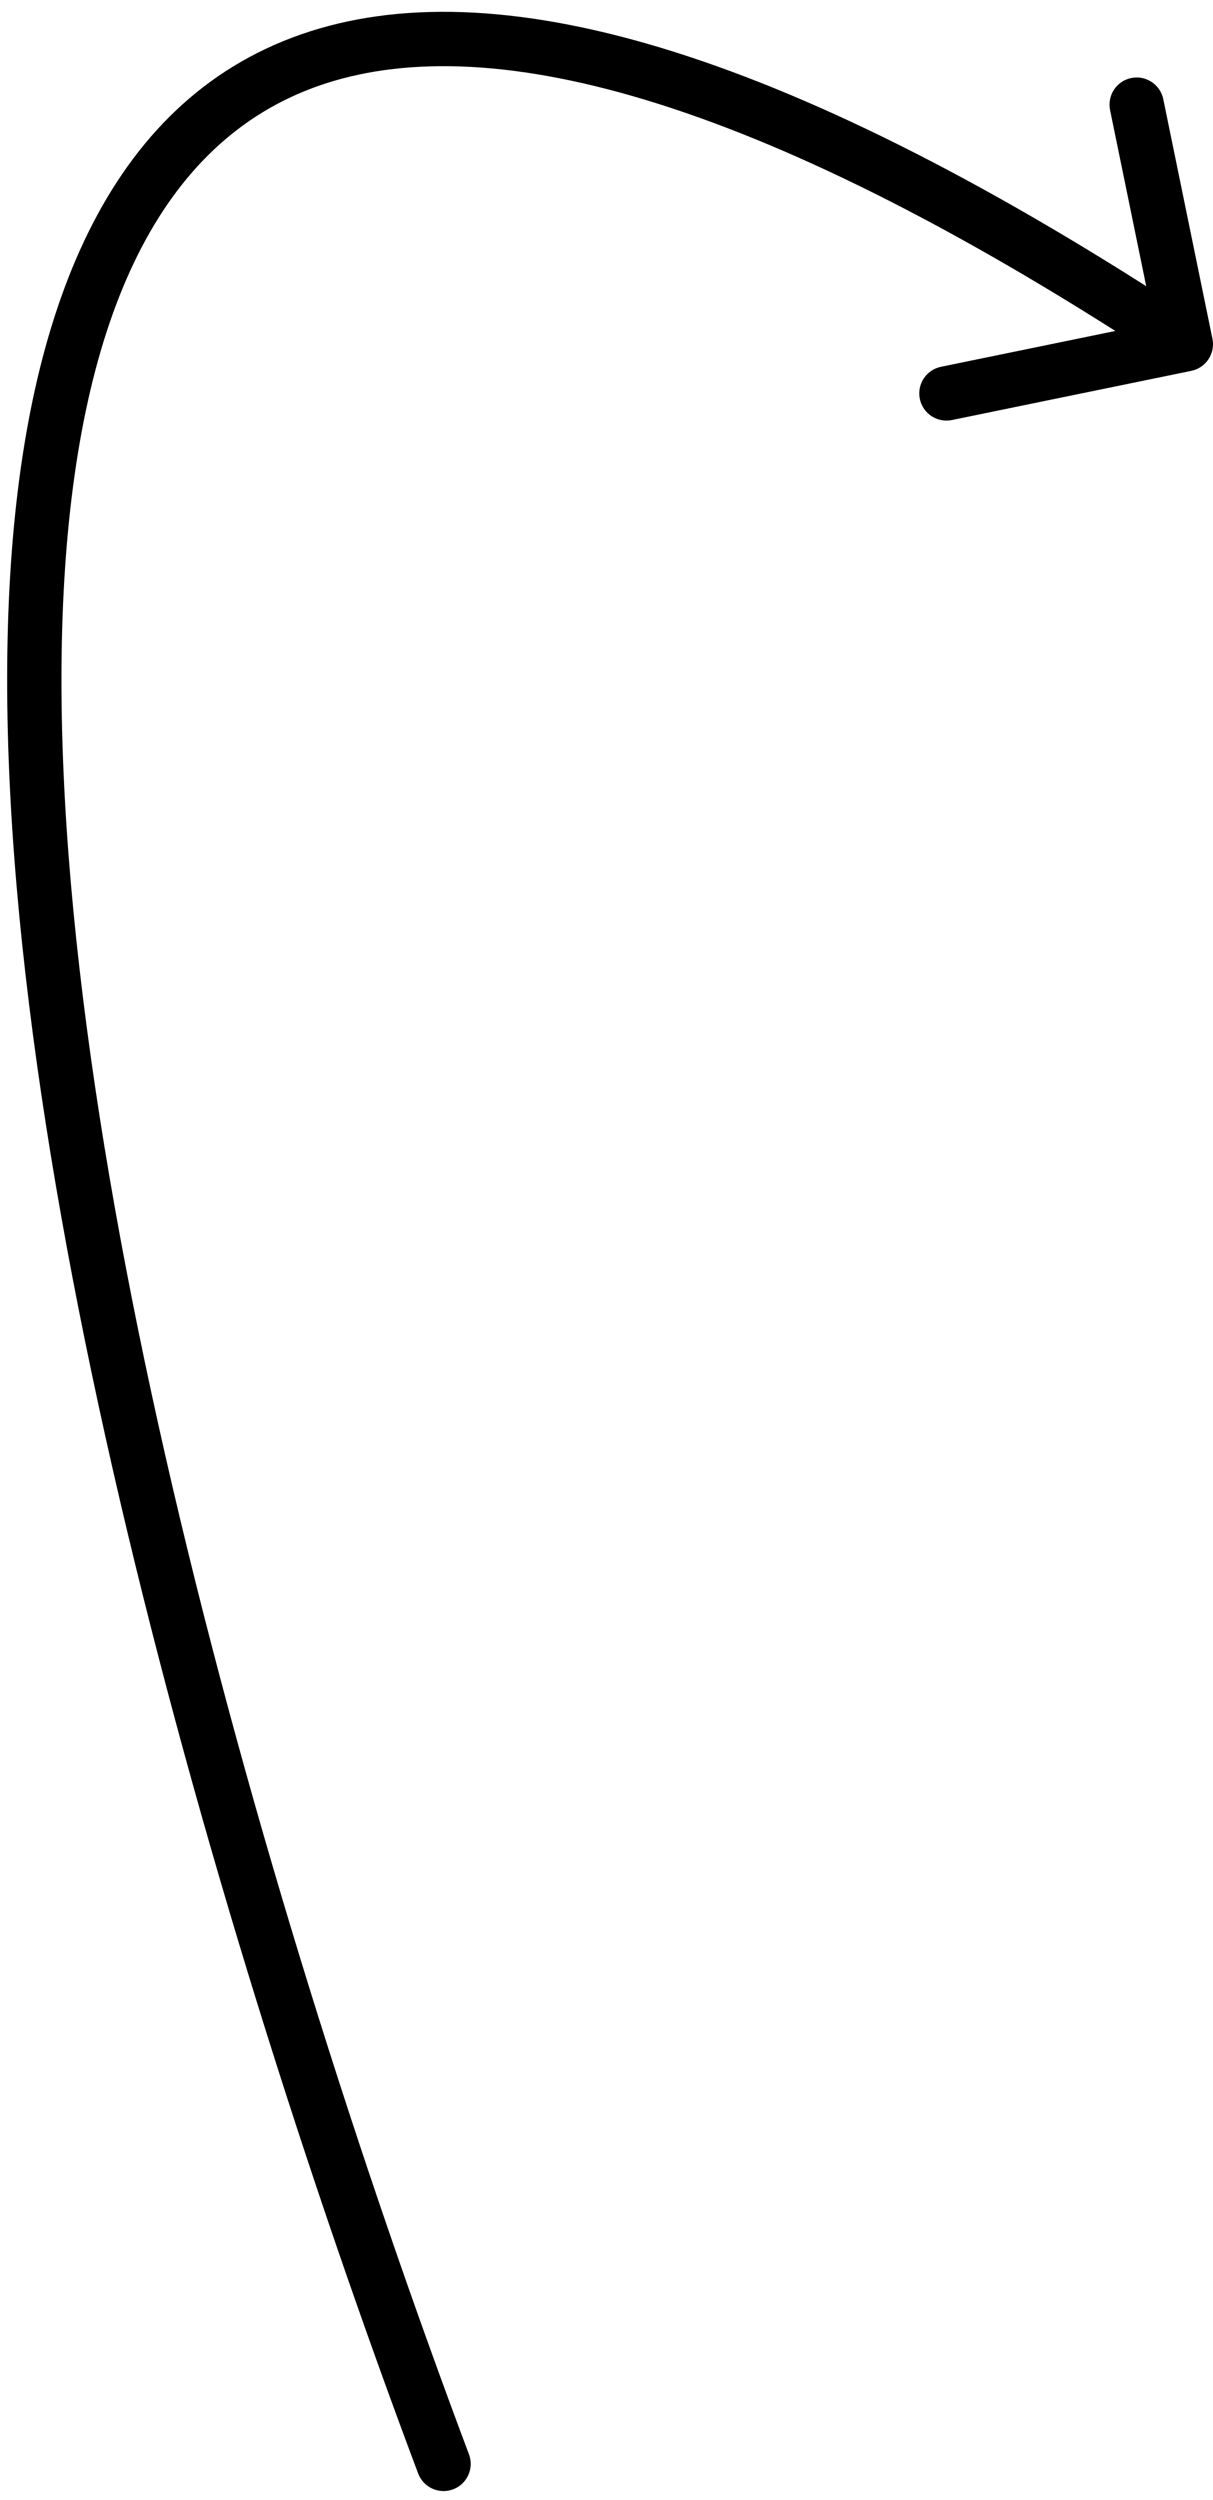 <?xml version="1.0" encoding="UTF-8"?> <svg xmlns="http://www.w3.org/2000/svg" width="67" height="138" viewBox="0 0 67 138" fill="none"> <path d="M23.096 136.528C23.387 137.303 24.252 137.696 25.028 137.404C25.803 137.113 26.195 136.248 25.904 135.472L23.096 136.528ZM65.802 20.47C66.613 20.303 67.136 19.51 66.969 18.698L64.254 5.474C64.087 4.663 63.294 4.14 62.483 4.307C61.671 4.473 61.148 5.266 61.315 6.078L63.729 17.832L51.974 20.246C51.163 20.413 50.64 21.206 50.806 22.017C50.973 22.829 51.766 23.352 52.577 23.185L65.802 20.47ZM25.904 135.472C19.922 119.563 13.856 100.609 9.529 82.067C5.197 63.5 2.636 45.453 3.596 31.314C4.564 17.062 9.034 7.473 18.038 4.59C22.62 3.123 28.612 3.287 36.348 5.728C44.078 8.167 53.44 12.846 64.674 20.253L66.326 17.748C54.959 10.254 45.34 5.42 37.25 2.867C29.166 0.316 22.499 0.011 17.124 1.733C6.216 5.225 1.586 16.642 0.603 31.111C-0.387 45.693 2.252 64.081 6.608 82.749C10.969 101.441 17.078 120.521 23.096 136.528L25.904 135.472Z" fill="black"></path> </svg> 